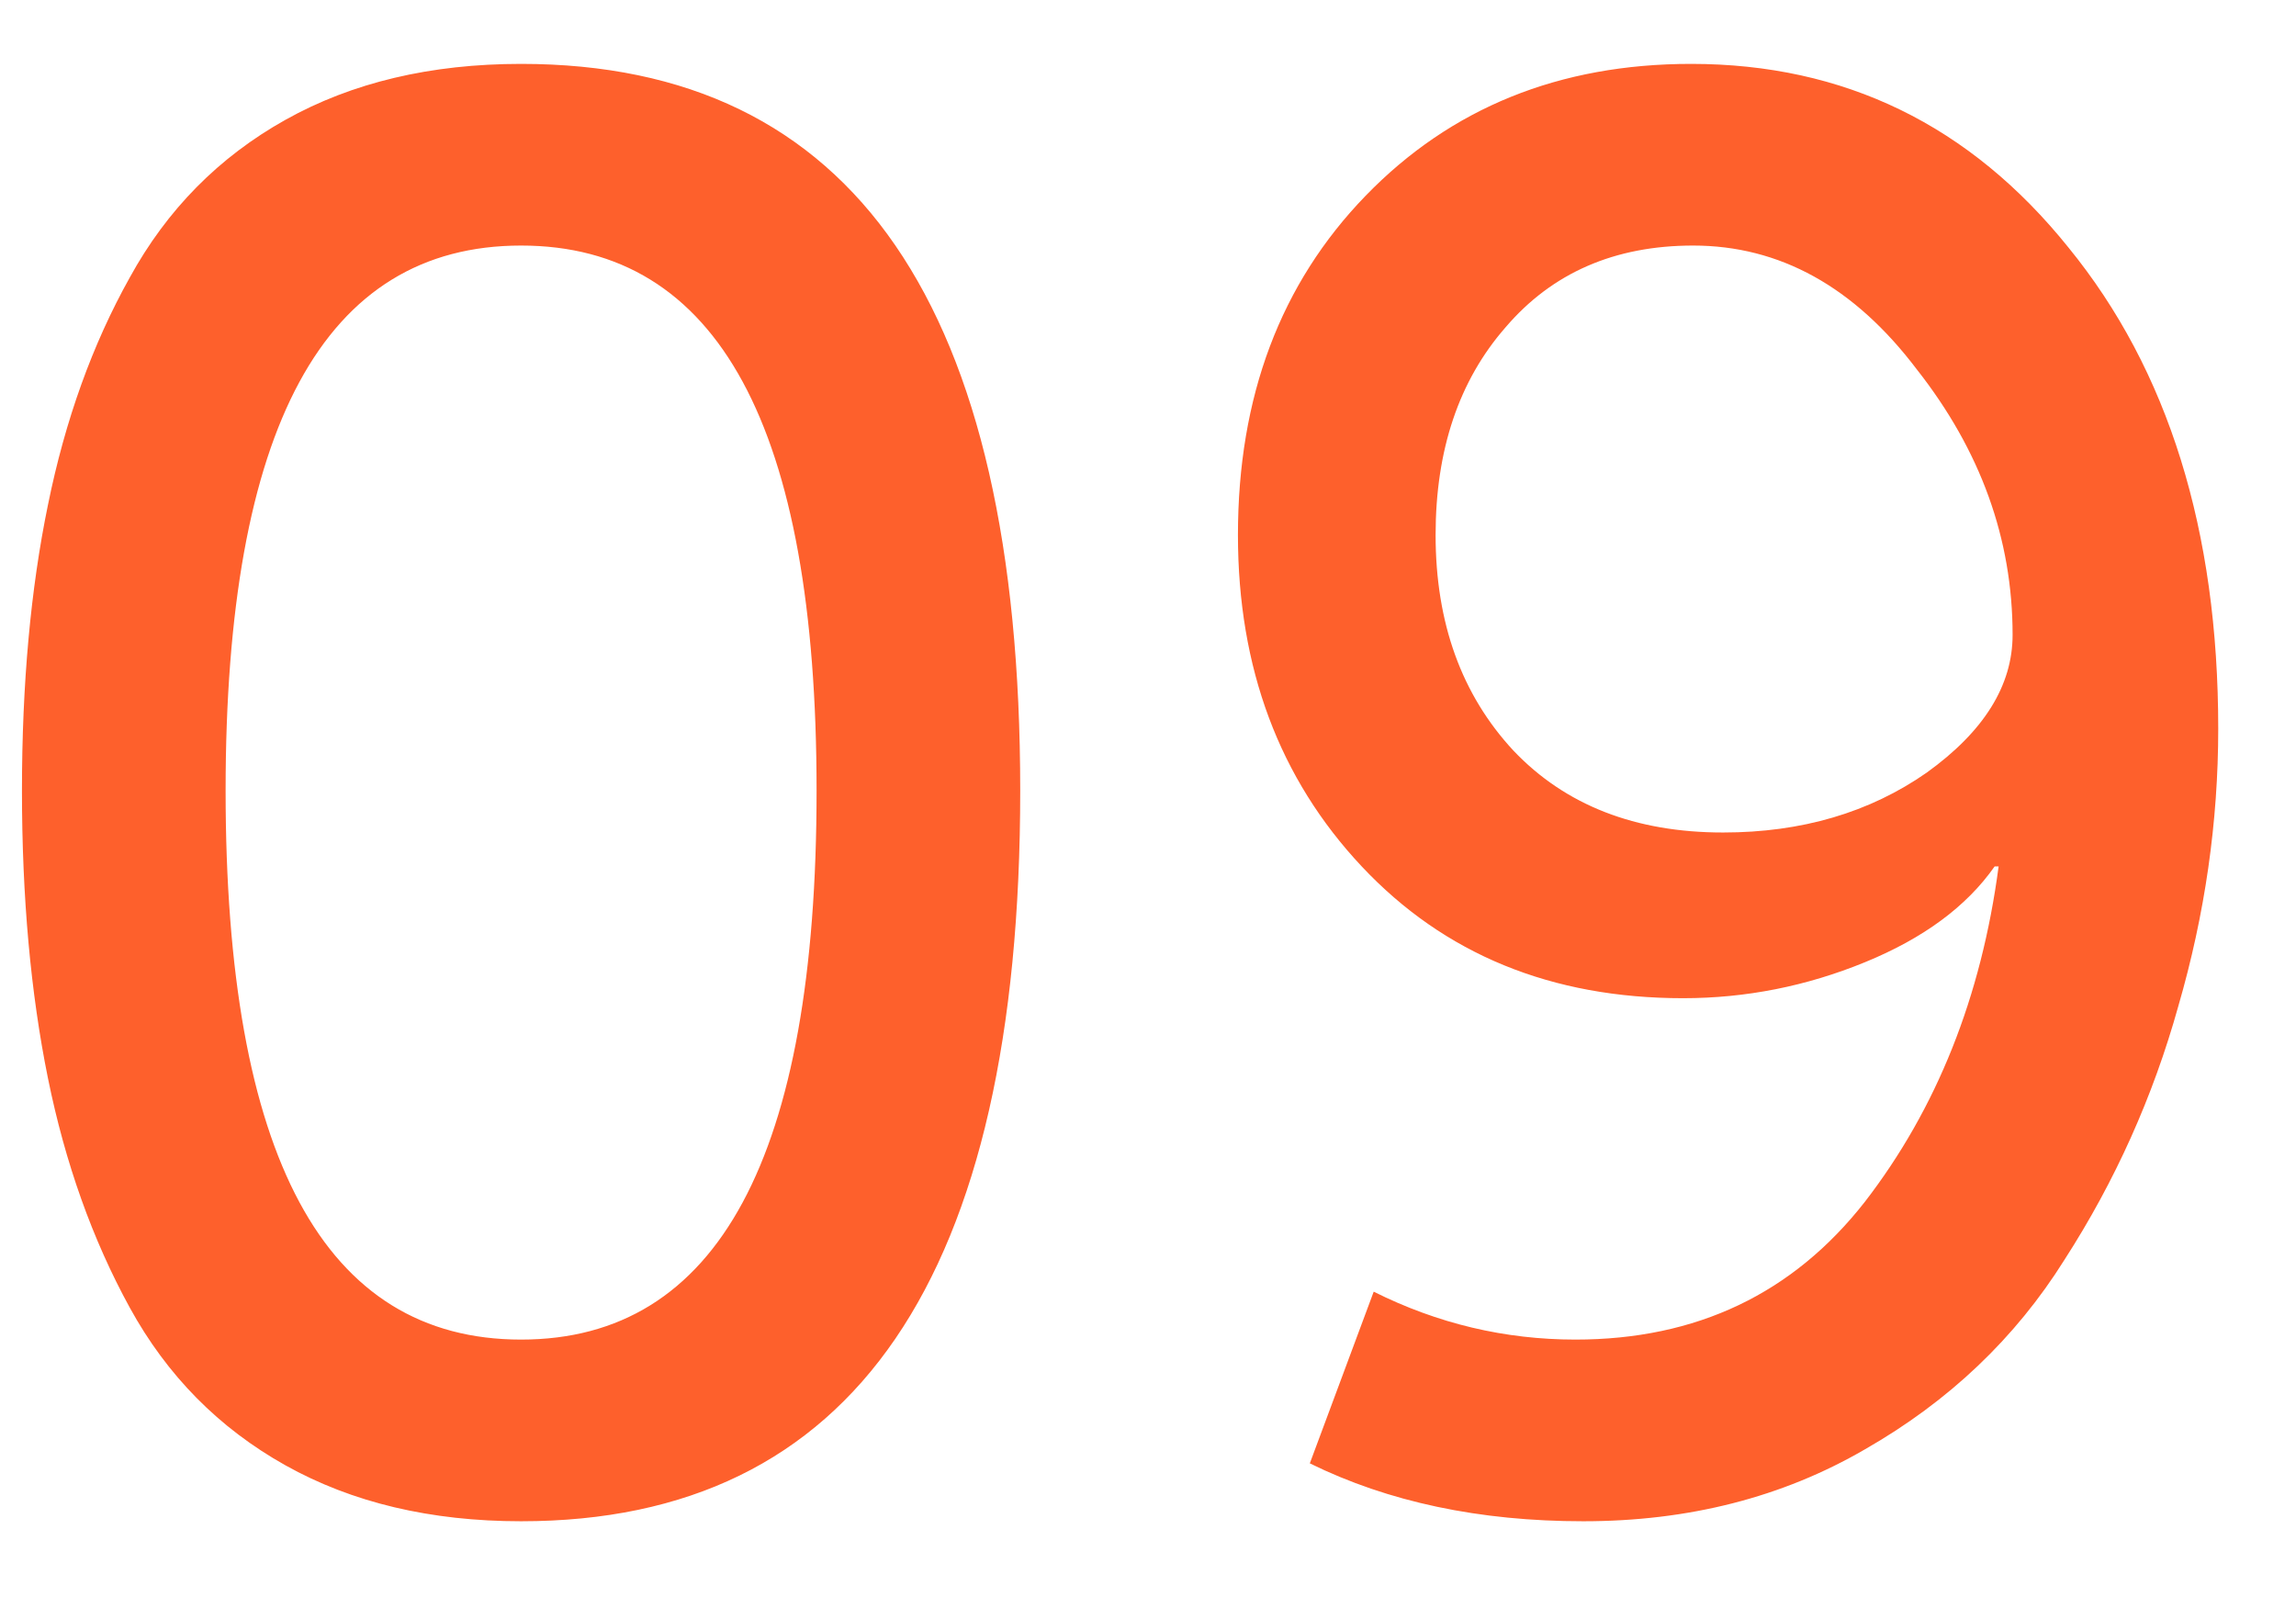 <?xml version="1.0" encoding="UTF-8"?> <svg xmlns="http://www.w3.org/2000/svg" width="23" height="16" viewBox="0 0 23 16" fill="none"> <path d="M5.22 15.24C4.313 15.24 3.527 15.053 2.86 14.68C2.193 14.307 1.673 13.78 1.3 13.1C0.927 12.42 0.653 11.653 0.48 10.8C0.307 9.947 0.22 8.987 0.22 7.92C0.22 6.853 0.307 5.9 0.48 5.06C0.653 4.207 0.927 3.447 1.3 2.78C1.673 2.1 2.193 1.573 2.86 1.2C3.527 0.827 4.313 0.64 5.22 0.64C8.553 0.64 10.22 3.067 10.22 7.92C10.22 12.8 8.553 15.24 5.22 15.24ZM2.26 7.92C2.26 11.587 3.247 13.42 5.22 13.42C7.193 13.42 8.18 11.587 8.18 7.92C8.18 4.28 7.193 2.46 5.22 2.46C3.247 2.46 2.26 4.28 2.26 7.92ZM13.121 14.66L13.761 12.94C14.401 13.26 15.075 13.42 15.781 13.42C16.995 13.42 17.961 12.96 18.681 12.04C19.401 11.107 19.848 9.987 20.021 8.68H19.981C19.701 9.08 19.268 9.4 18.681 9.64C18.095 9.88 17.488 10 16.861 10C15.541 10 14.468 9.56 13.641 8.68C12.815 7.8 12.401 6.693 12.401 5.36C12.401 3.973 12.828 2.84 13.681 1.96C14.535 1.08 15.621 0.64 16.941 0.64C18.475 0.64 19.735 1.253 20.721 2.48C21.721 3.707 22.221 5.313 22.221 7.3C22.221 8.233 22.088 9.16 21.821 10.08C21.568 10.987 21.188 11.833 20.681 12.62C20.188 13.407 19.521 14.04 18.681 14.52C17.855 15 16.915 15.24 15.861 15.24C14.821 15.24 13.908 15.047 13.121 14.66ZM17.261 8.34C18.048 8.34 18.728 8.14 19.301 7.74C19.875 7.327 20.161 6.867 20.161 6.36C20.161 5.4 19.841 4.513 19.201 3.7C18.575 2.873 17.828 2.46 16.961 2.46C16.175 2.46 15.548 2.733 15.081 3.28C14.615 3.813 14.381 4.507 14.381 5.36C14.381 6.24 14.641 6.96 15.161 7.52C15.681 8.067 16.381 8.34 17.261 8.34Z" fill="#FE602C"></path> </svg> 
